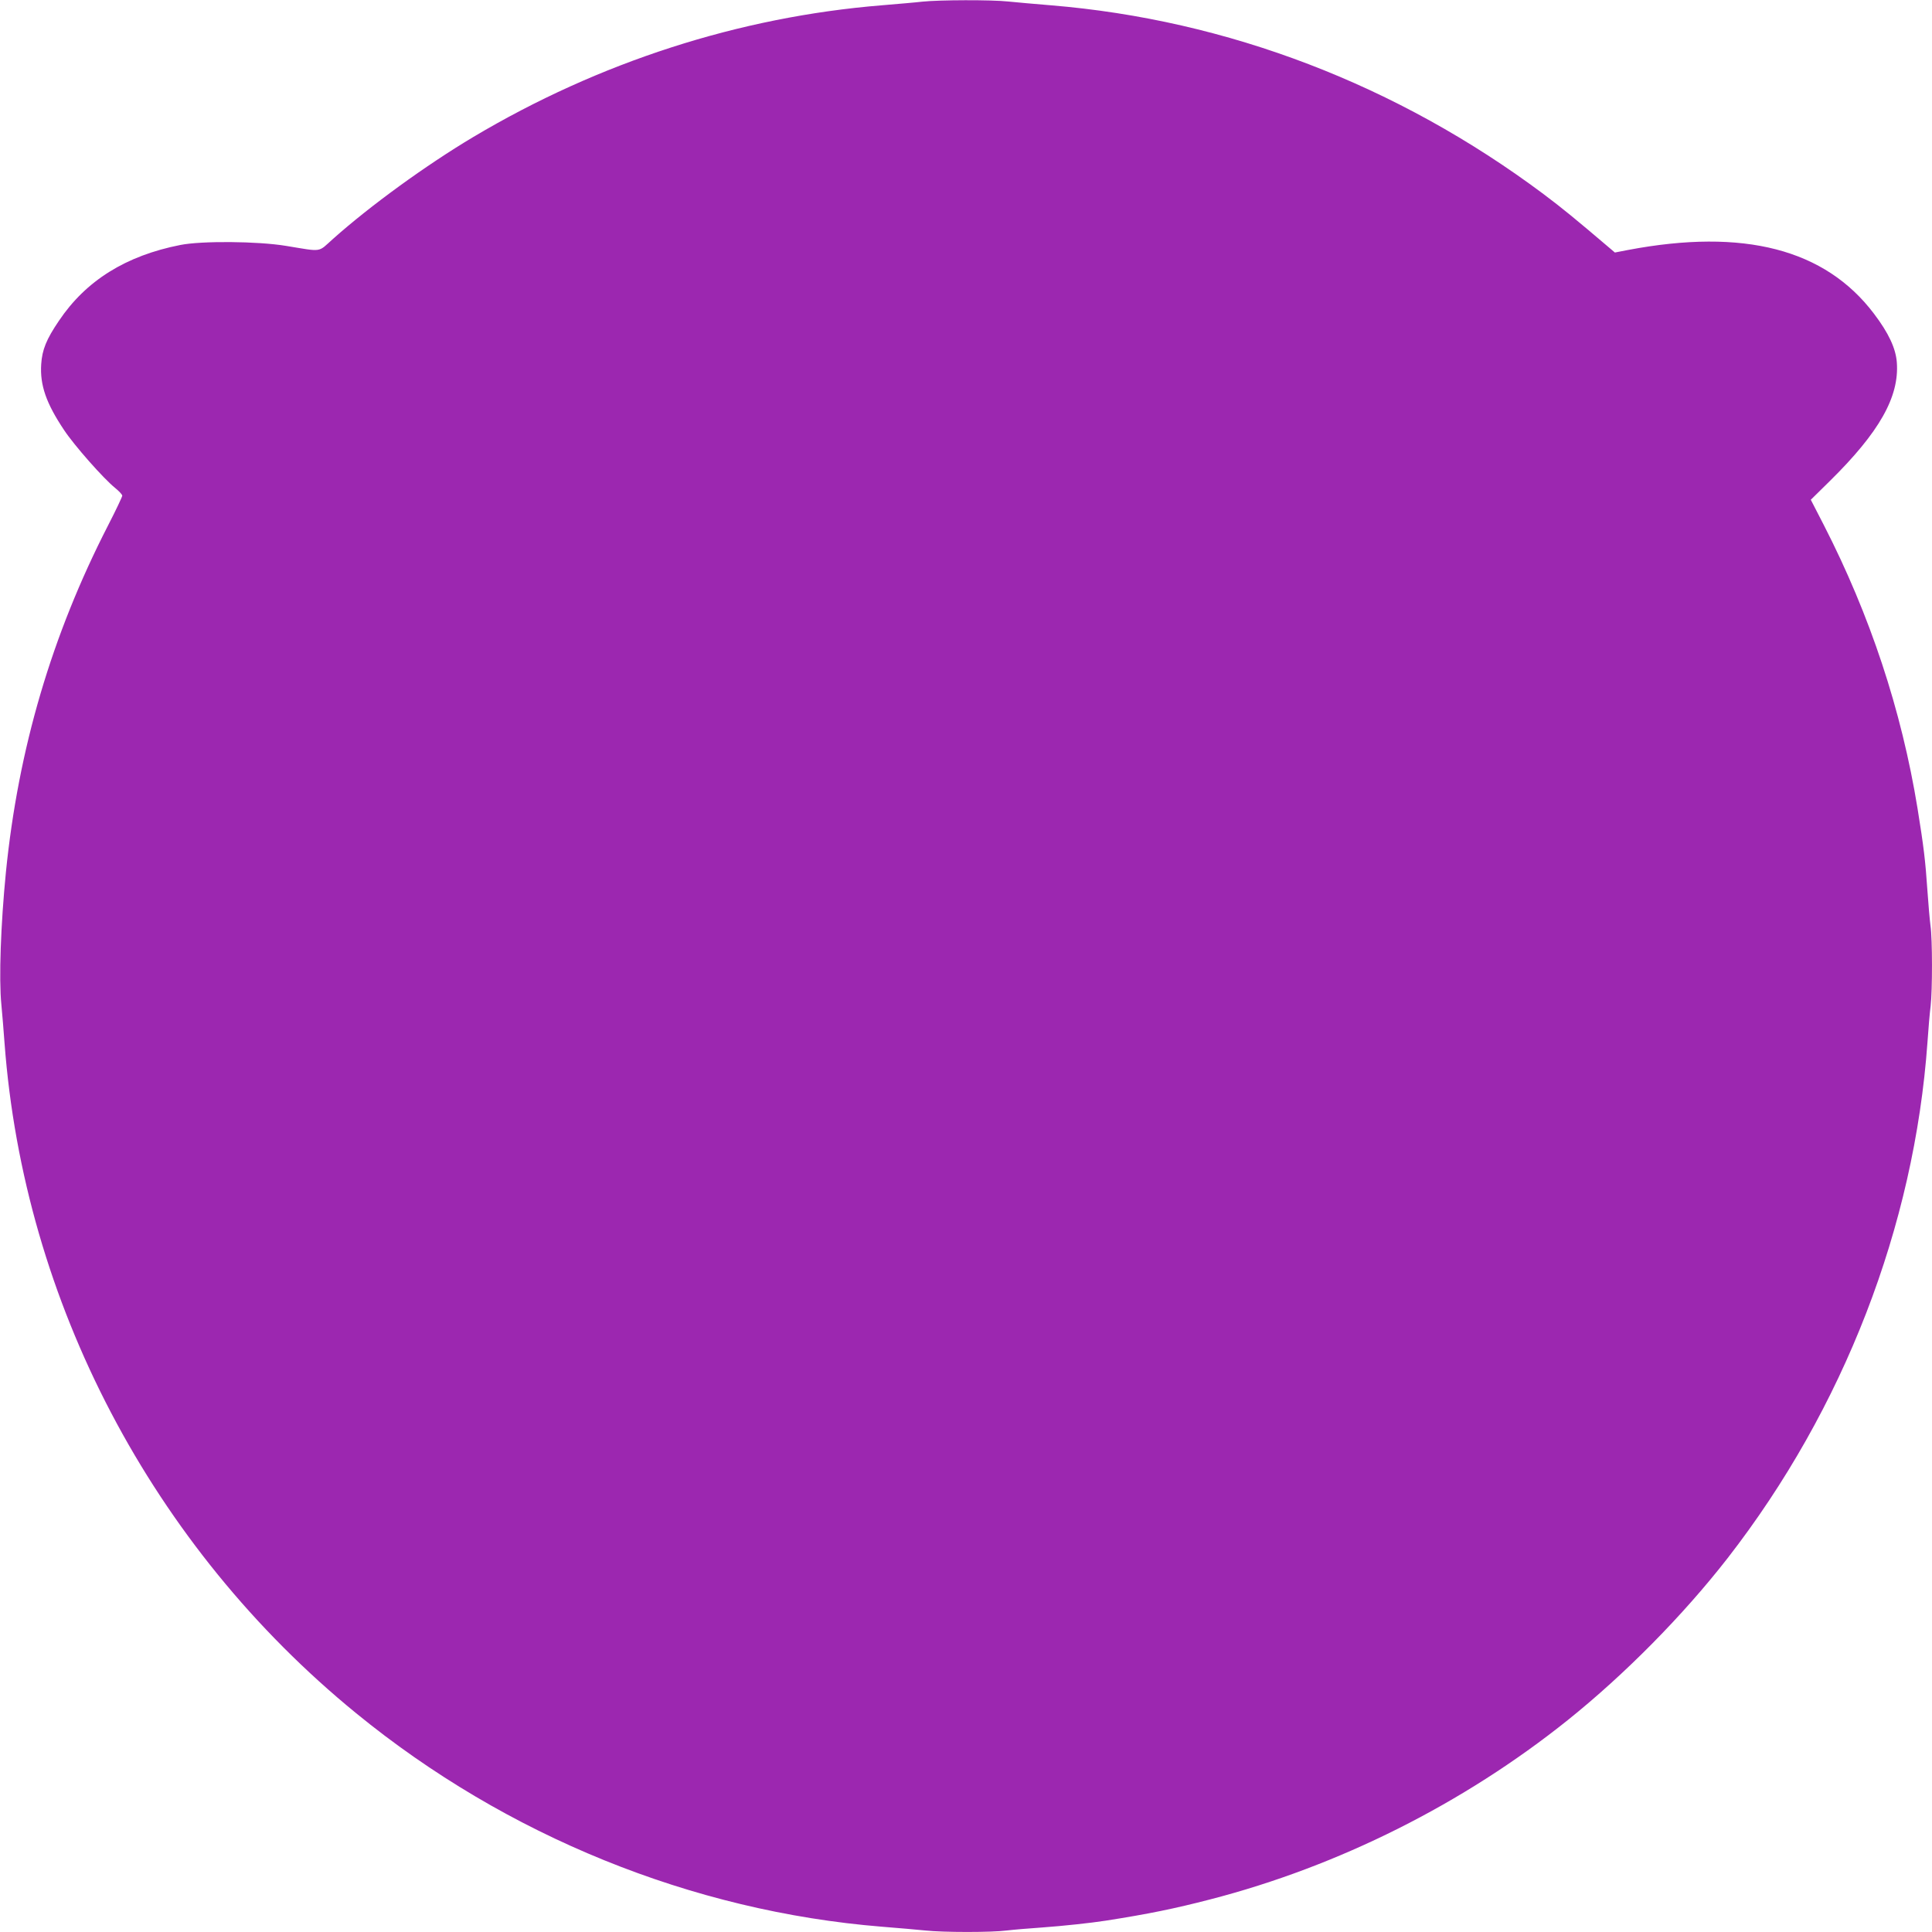 <?xml version="1.0" standalone="no"?>
<!DOCTYPE svg PUBLIC "-//W3C//DTD SVG 20010904//EN"
 "http://www.w3.org/TR/2001/REC-SVG-20010904/DTD/svg10.dtd">
<svg version="1.0" xmlns="http://www.w3.org/2000/svg"
 width="1280pt" height="1280pt" viewBox="0 0 1280 1280"
 preserveAspectRatio="xMidYMid meet">
<g transform="translate(0,1280) scale(0.1,-0.1)"
fill="#9c27b0" stroke="none">
<path d="M6110 12789 c-41 -5 -161 -15 -267 -24 -946 -77 -1875 -377 -2708
-873 -313 -187 -680 -453 -929 -675 -102 -91 -66 -86 -311 -46 -187 31 -559
34 -700 6 -361 -71 -626 -236 -805 -503 -83 -122 -111 -192 -117 -287 -9 -139
33 -259 152 -437 67 -101 260 -320 338 -383 26 -21 47 -44 47 -51 0 -7 -42
-96 -94 -197 -373 -727 -595 -1480 -677 -2299 -34 -344 -47 -704 -30 -875 6
-60 15 -175 21 -255 128 -1716 978 -3337 2330 -4441 995 -813 2226 -1312 3483
-1414 106 -8 235 -20 287 -25 121 -13 442 -13 540 0 41 5 147 14 235 20 139
10 324 30 420 45 282 44 458 80 693 141 852 220 1677 634 2369 1188 380 305
763 693 1059 1073 769 990 1237 2198 1324 3418 6 88 15 196 21 240 12 104 12
445 -1 532 -5 38 -14 140 -20 228 -14 207 -25 295 -66 550 -106 650 -314 1278
-621 1877 l-86 167 125 123 c329 324 462 559 445 787 -7 93 -54 194 -151 322
-324 429 -863 568 -1629 423 l-88 -17 -34 29 c-233 198 -312 263 -440 359
-966 722 -2093 1154 -3264 1250 -102 8 -229 20 -281 25 -109 12 -459 11 -570
-1z"/>
</g>
</svg>
